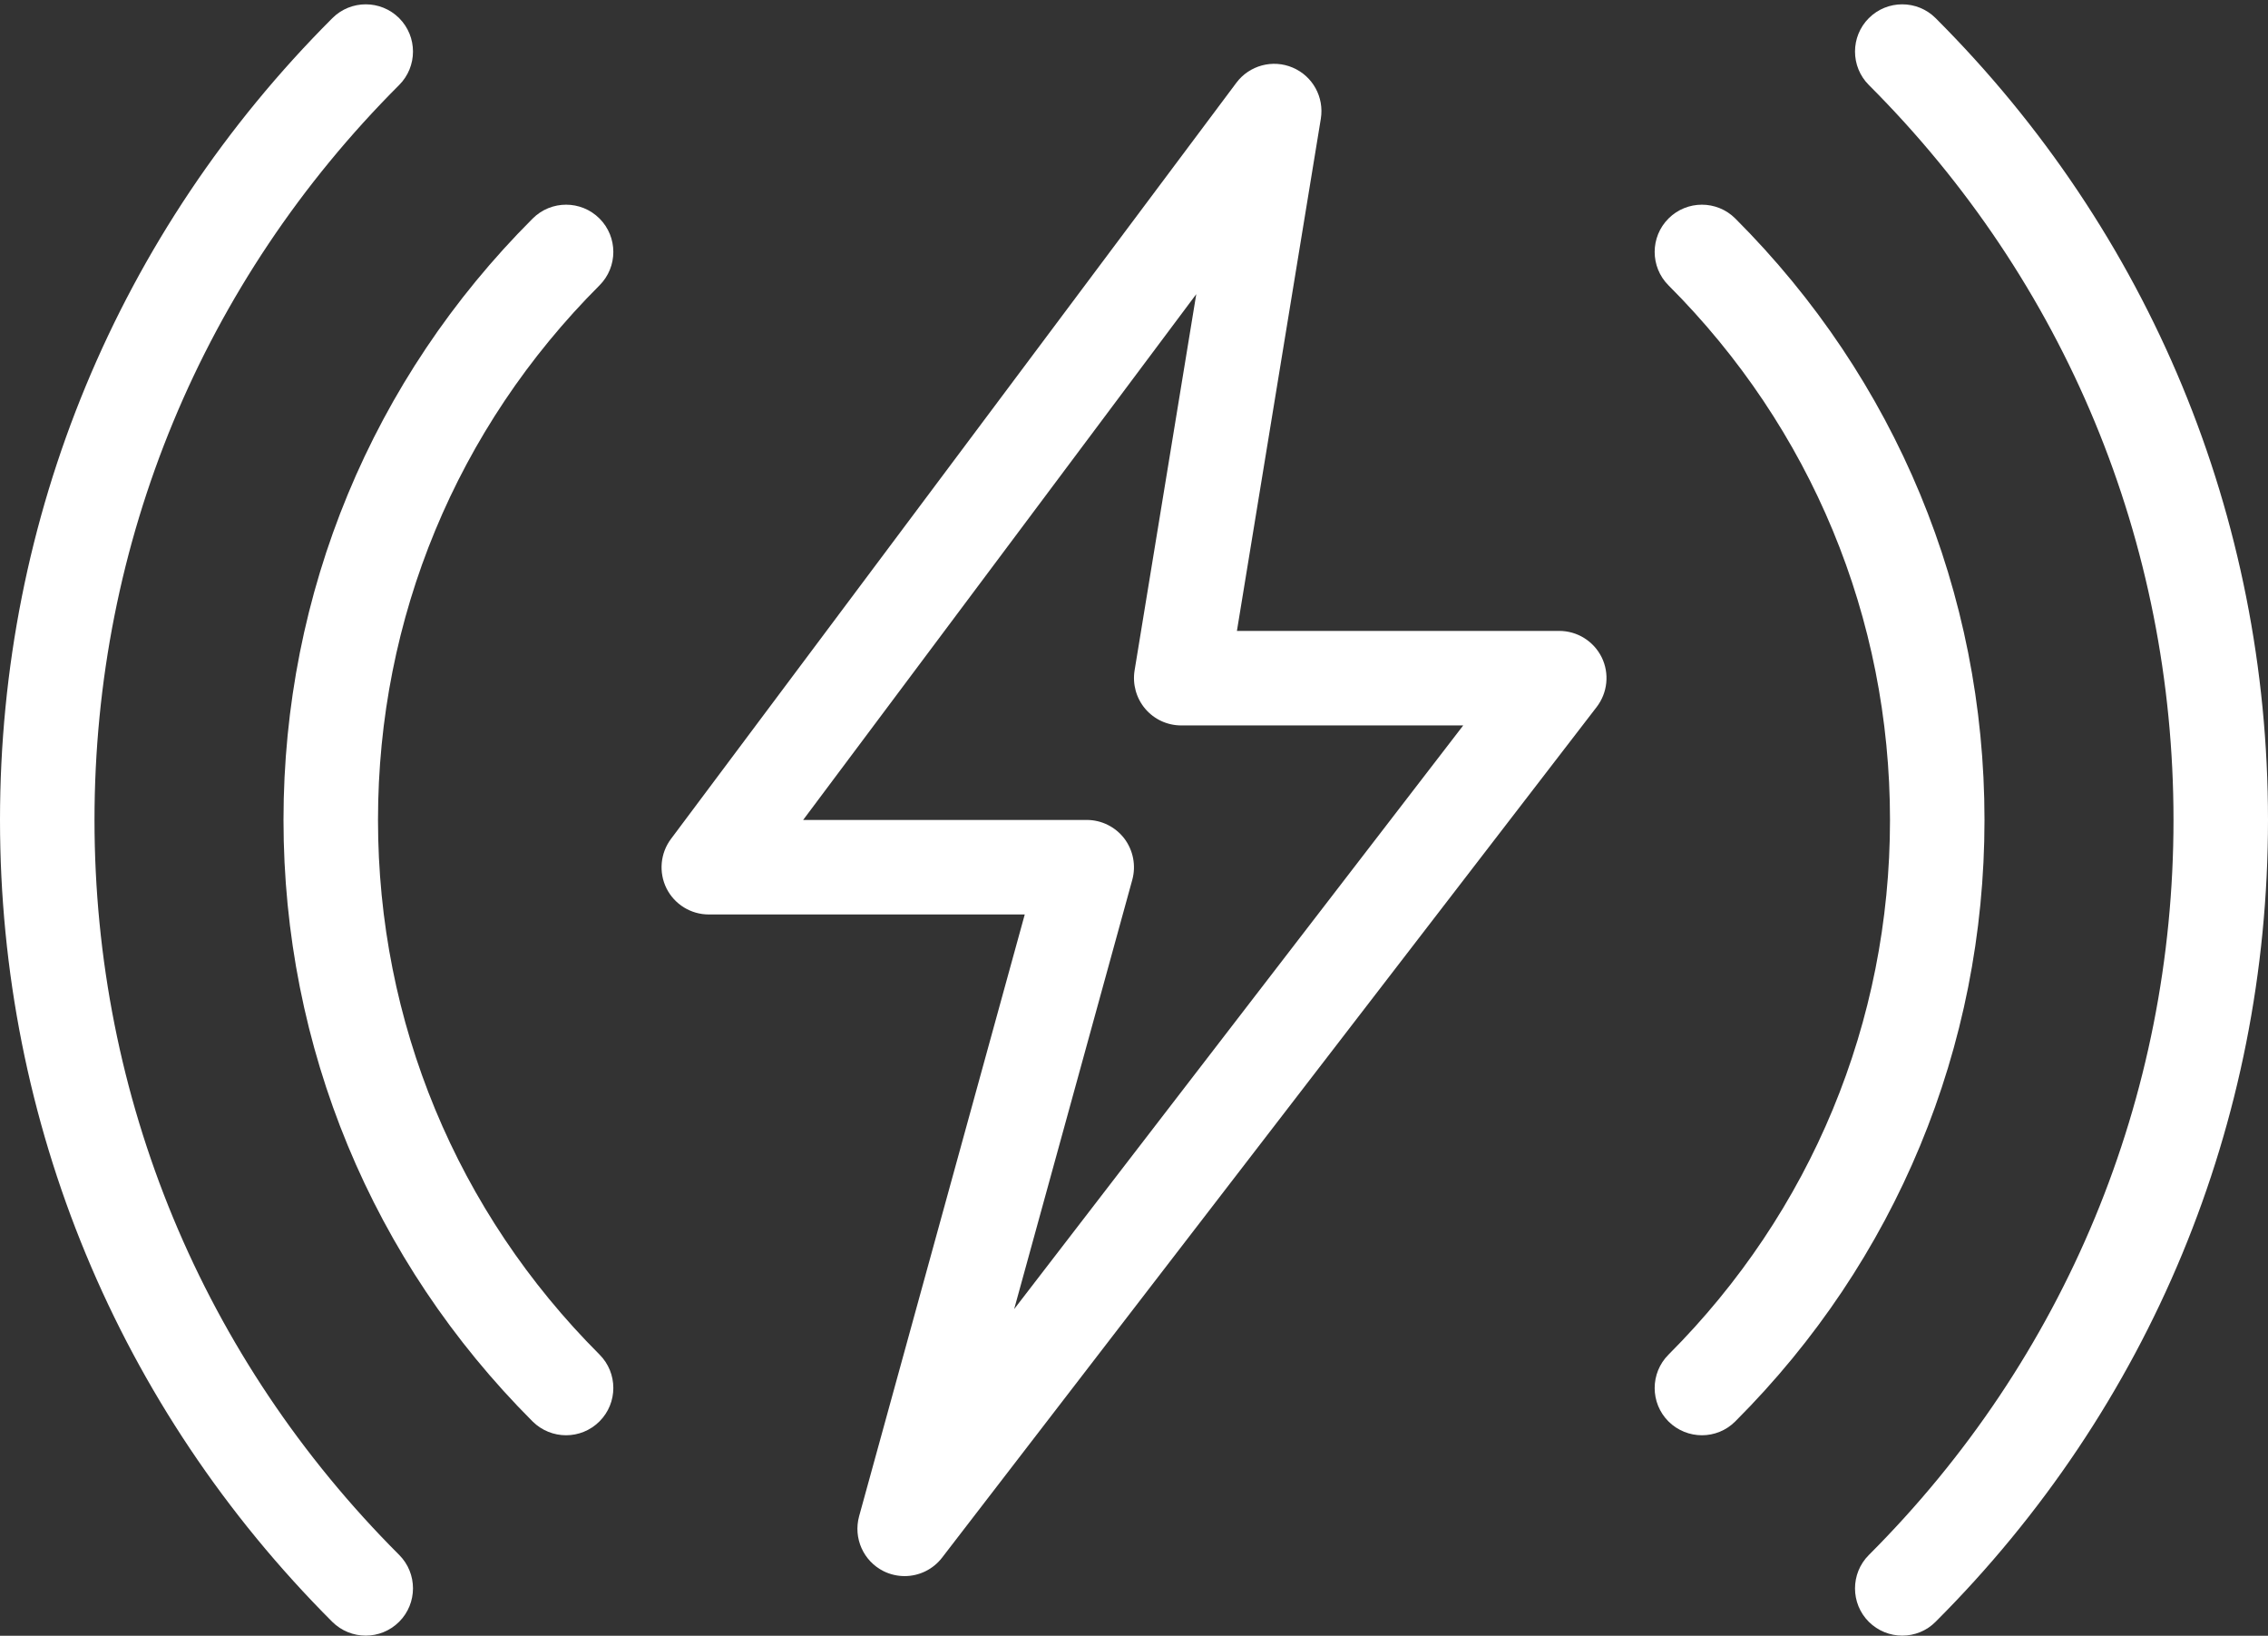 <?xml version="1.0" encoding="UTF-8" standalone="no"?><svg xmlns="http://www.w3.org/2000/svg" xmlns:xlink="http://www.w3.org/1999/xlink" fill="#ffffff" height="276.9" preserveAspectRatio="xMidYMid meet" version="1" viewBox="0.0 0.2 384.0 276.9" width="384" zoomAndPan="magnify"><rect x="0.0" y="0.2" width="384.0" height="276.9" fill="#333333" stroke="none"/><g id="change1_1"><path d="M 95.84 243.16 C 93.793 243.16 91.742 242.375 90.176 240.824 C 62.992 213.625 48 177.465 48 139 C 48 100.535 62.992 64.375 90.191 37.191 C 93.312 34.07 98.383 34.07 101.504 37.191 C 104.625 40.312 104.625 45.383 101.504 48.504 C 77.328 72.68 64 104.809 64 139 C 64 173.191 77.328 205.32 101.504 229.496 C 104.625 232.617 104.625 237.688 101.504 240.809 C 99.938 242.375 97.887 243.16 95.84 243.16 Z M 95.84 243.16" fill="inherit"/><path d="M 61.922 277.078 C 59.871 277.078 57.824 276.297 56.258 274.742 C 19.984 238.457 0 190.246 0 139 C 0 87.754 19.984 39.543 56.273 3.273 C 59.391 0.152 64.465 0.152 67.586 3.273 C 70.703 6.391 70.703 11.465 67.586 14.586 C 34.32 47.832 16 92.023 16 139 C 16 185.977 34.32 230.168 67.586 263.414 C 70.703 266.535 70.703 271.609 67.586 274.727 C 66.016 276.297 63.969 277.078 61.922 277.078 Z M 61.922 277.078" fill="inherit"/><path d="M 322.078 277.078 C 320.031 277.078 317.984 276.297 316.414 274.742 C 313.297 271.625 313.297 266.551 316.414 263.434 C 349.68 230.168 368 185.977 368 139 C 368 92.023 349.68 47.832 316.414 14.586 C 313.297 11.465 313.297 6.391 316.414 3.273 C 319.535 0.152 324.609 0.152 327.727 3.273 C 364.016 39.543 384 87.754 384 139 C 384 190.246 364.016 238.457 327.727 274.727 C 326.176 276.297 324.129 277.078 322.078 277.078 Z M 322.078 277.078" fill="inherit"/><path d="M 288.16 243.16 C 286.113 243.16 284.062 242.375 282.496 240.824 C 279.375 237.703 279.375 232.633 282.496 229.512 C 306.672 205.32 320 173.191 320 139 C 320 104.809 306.672 72.68 282.496 48.504 C 279.375 45.383 279.375 40.312 282.496 37.191 C 285.617 34.07 290.688 34.07 293.809 37.191 C 321.008 64.375 336 100.535 336 139 C 336 177.465 321.008 213.625 293.809 240.809 C 292.258 242.375 290.207 243.16 288.16 243.16 Z M 288.16 243.16" fill="inherit"/><path d="M 153.168 267 C 151.953 267 150.734 266.727 149.602 266.168 C 146.176 264.457 144.449 260.566 145.457 256.871 L 173.504 155 L 120 155 C 116.977 155 114.207 153.289 112.848 150.586 C 111.504 147.879 111.793 144.633 113.602 142.215 L 209.328 14.215 C 211.535 11.258 215.488 10.199 218.863 11.641 C 222.258 13.078 224.223 16.648 223.633 20.297 L 209.426 107 L 264 107 C 267.039 107 269.824 108.727 271.184 111.465 C 272.527 114.199 272.191 117.465 270.336 119.879 L 159.504 263.879 C 157.953 265.895 155.586 267 153.168 267 Z M 135.984 139 L 184 139 C 186.496 139 188.848 140.168 190.367 142.152 C 191.871 144.152 192.367 146.727 191.711 149.129 L 171.711 221.801 L 247.742 123 L 200 123 C 197.648 123 195.426 121.977 193.902 120.184 C 192.383 118.391 191.727 116.023 192.098 113.703 L 202.543 49.992 Z M 135.984 139" fill="inherit"/></g></svg>
